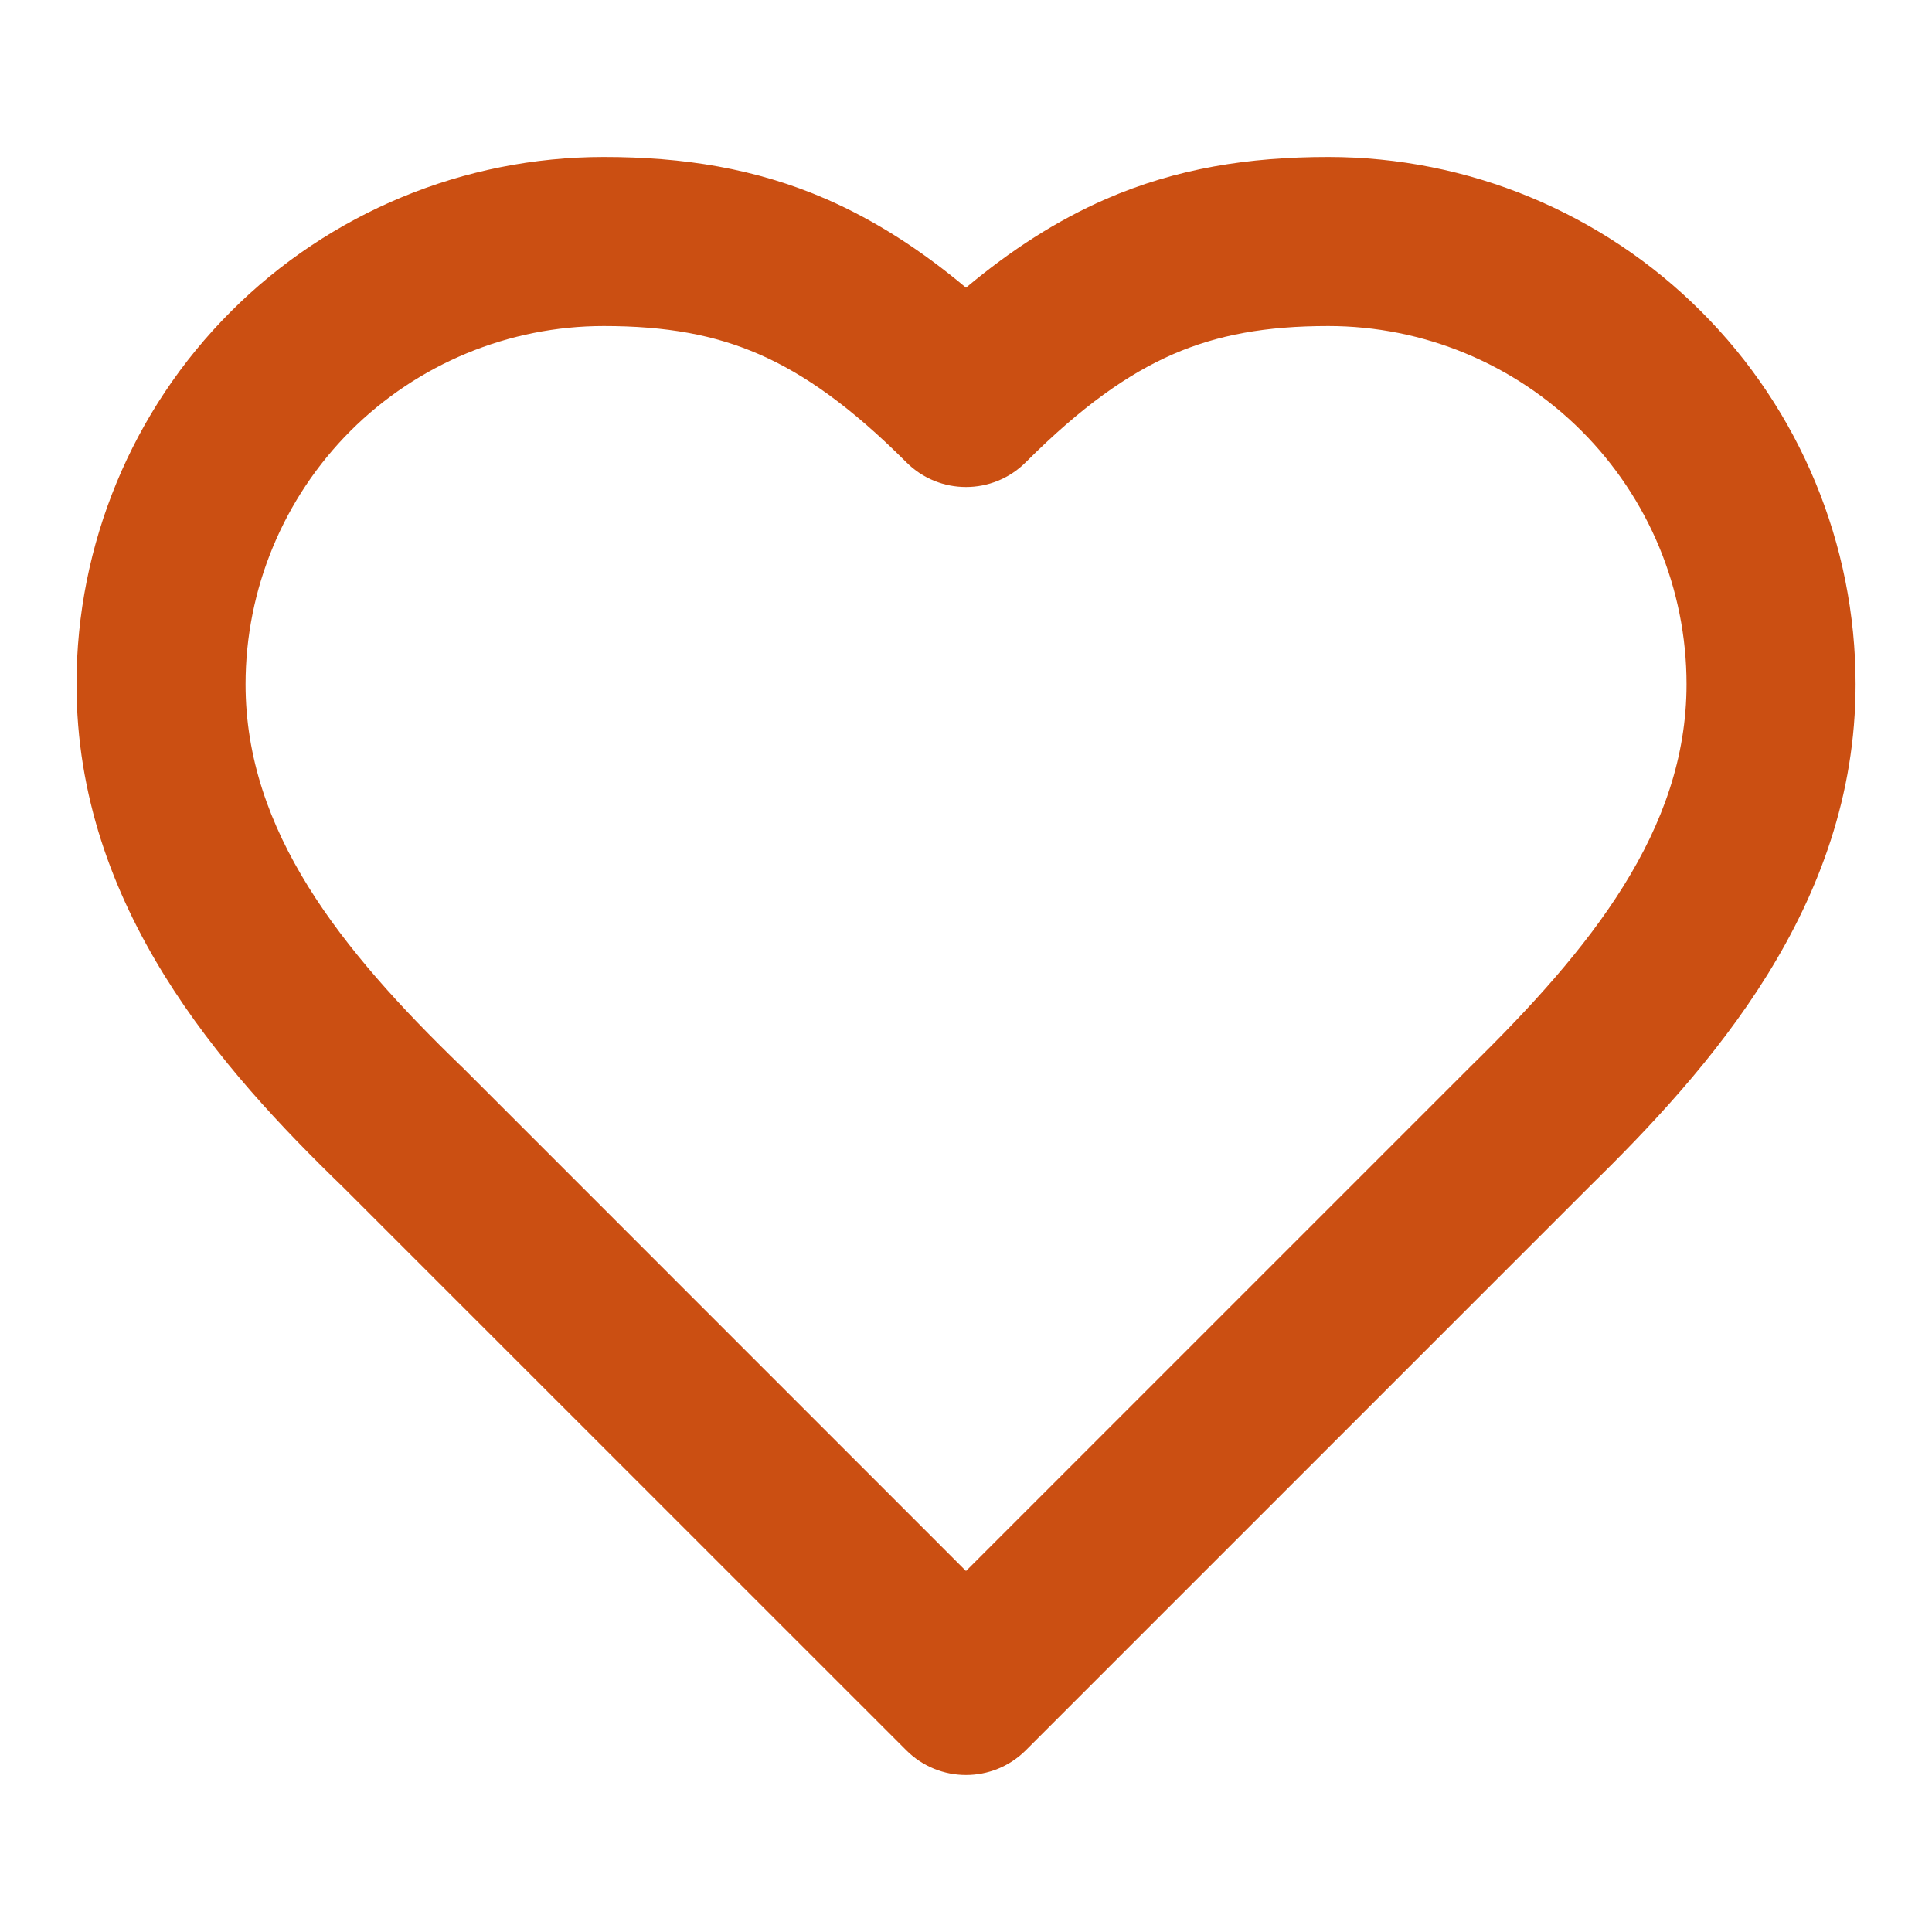 <svg width="20" height="20" viewBox="0 0 20 20" fill="none" xmlns="http://www.w3.org/2000/svg">
<path fill-rule="evenodd" clip-rule="evenodd" d="M2.391 3.224C3.414 2.2 4.803 1.625 6.25 1.625C7.071 1.625 7.821 1.742 8.556 2.062C9.061 2.283 9.533 2.587 10 2.978C10.467 2.587 10.939 2.283 11.445 2.062C12.179 1.742 12.929 1.625 13.75 1.625C15.198 1.625 16.586 2.2 17.61 3.224C18.634 4.247 19.209 5.636 19.209 7.083C19.209 9.387 17.688 11.074 16.449 12.289L10.619 18.119C10.277 18.46 9.723 18.46 9.382 18.119L3.553 12.291C2.3 11.078 0.792 9.393 0.792 7.083C0.792 5.636 1.367 4.247 2.391 3.224ZM6.25 3.375C5.267 3.375 4.324 3.766 3.628 4.461C2.933 5.157 2.542 6.1 2.542 7.083C2.542 8.604 3.53 9.834 4.775 11.038L4.786 11.048L10 16.263L15.221 11.042C16.465 9.823 17.459 8.594 17.459 7.083C17.459 6.1 17.068 5.157 16.372 4.461C15.677 3.766 14.734 3.375 13.75 3.375C13.105 3.375 12.605 3.466 12.143 3.667C11.677 3.87 11.194 4.21 10.619 4.785C10.277 5.127 9.723 5.127 9.382 4.785C8.806 4.21 8.324 3.87 7.857 3.667C7.396 3.466 6.896 3.375 6.25 3.375Z" fill="#CB4F12"/>
</svg>
